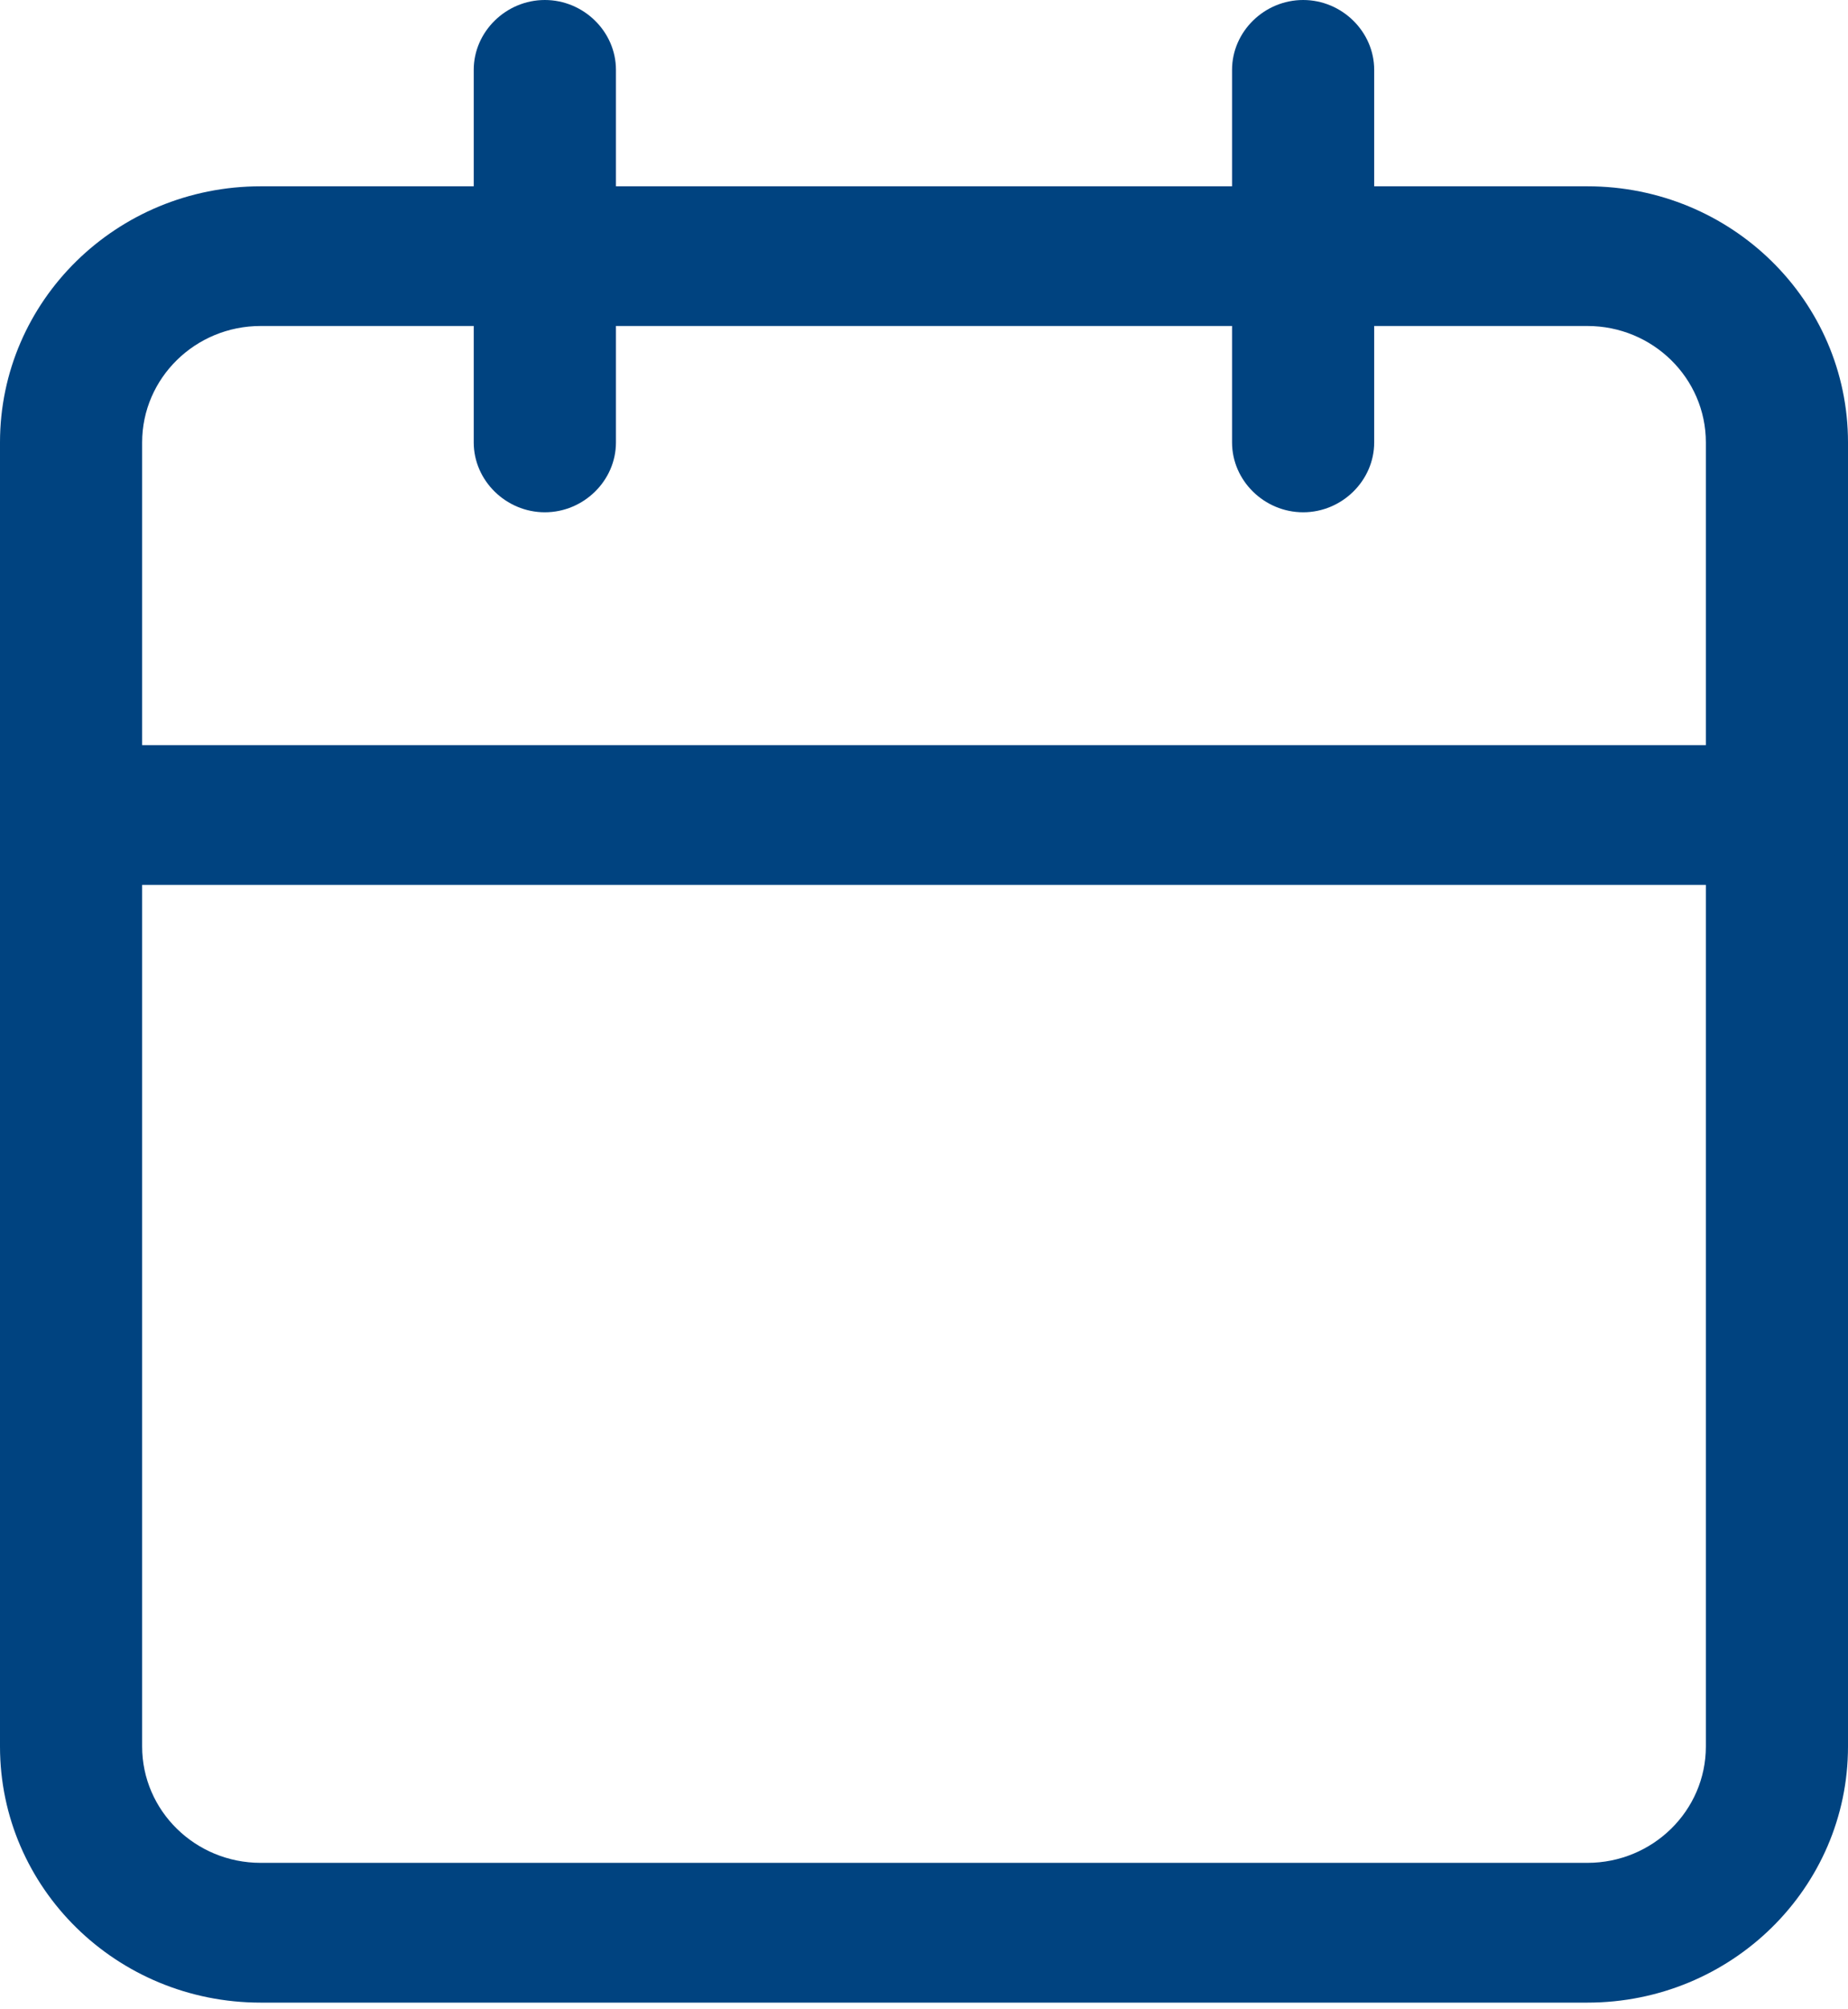 <svg width="23" height="25" viewBox="0 0 23 25" fill="none" xmlns="http://www.w3.org/2000/svg">
<path d="M19.756 24.917H3.244C1.451 24.917 0 23.491 0 21.73V5.505C0 3.743 1.451 2.318 3.244 2.318H19.756C21.549 2.318 23 3.743 23 5.505V21.73C23 23.491 21.549 24.917 19.756 24.917ZM3.244 4.056C2.43 4.056 1.769 4.705 1.769 5.505V21.73C1.769 22.529 2.43 23.178 3.244 23.178H19.756C20.57 23.178 21.231 22.529 21.231 21.73V5.505C21.231 4.705 20.57 4.056 19.756 4.056H3.244Z" fill="#004380"/>
<path d="M16.219 6.374C15.735 6.374 15.334 5.98 15.334 5.505V0.869C15.334 0.394 15.735 0 16.219 0C16.702 0 17.103 0.394 17.103 0.869V5.505C17.103 5.98 16.702 6.374 16.219 6.374Z" fill="#004380"/>
<path d="M6.781 6.374C6.298 6.374 5.896 5.98 5.896 5.505V0.869C5.896 0.394 6.298 0 6.781 0C7.265 0 7.666 0.394 7.666 0.869V5.505C7.666 5.98 7.265 6.374 6.781 6.374Z" fill="#004380"/>
<path d="M22.115 11.01H0.885C0.401 11.01 0 10.616 0 10.14C0 9.665 0.401 9.271 0.885 9.271H22.115C22.599 9.271 23 9.665 23 10.14C23 10.616 22.599 11.01 22.115 11.01Z" fill="#004380"/>
</svg>
